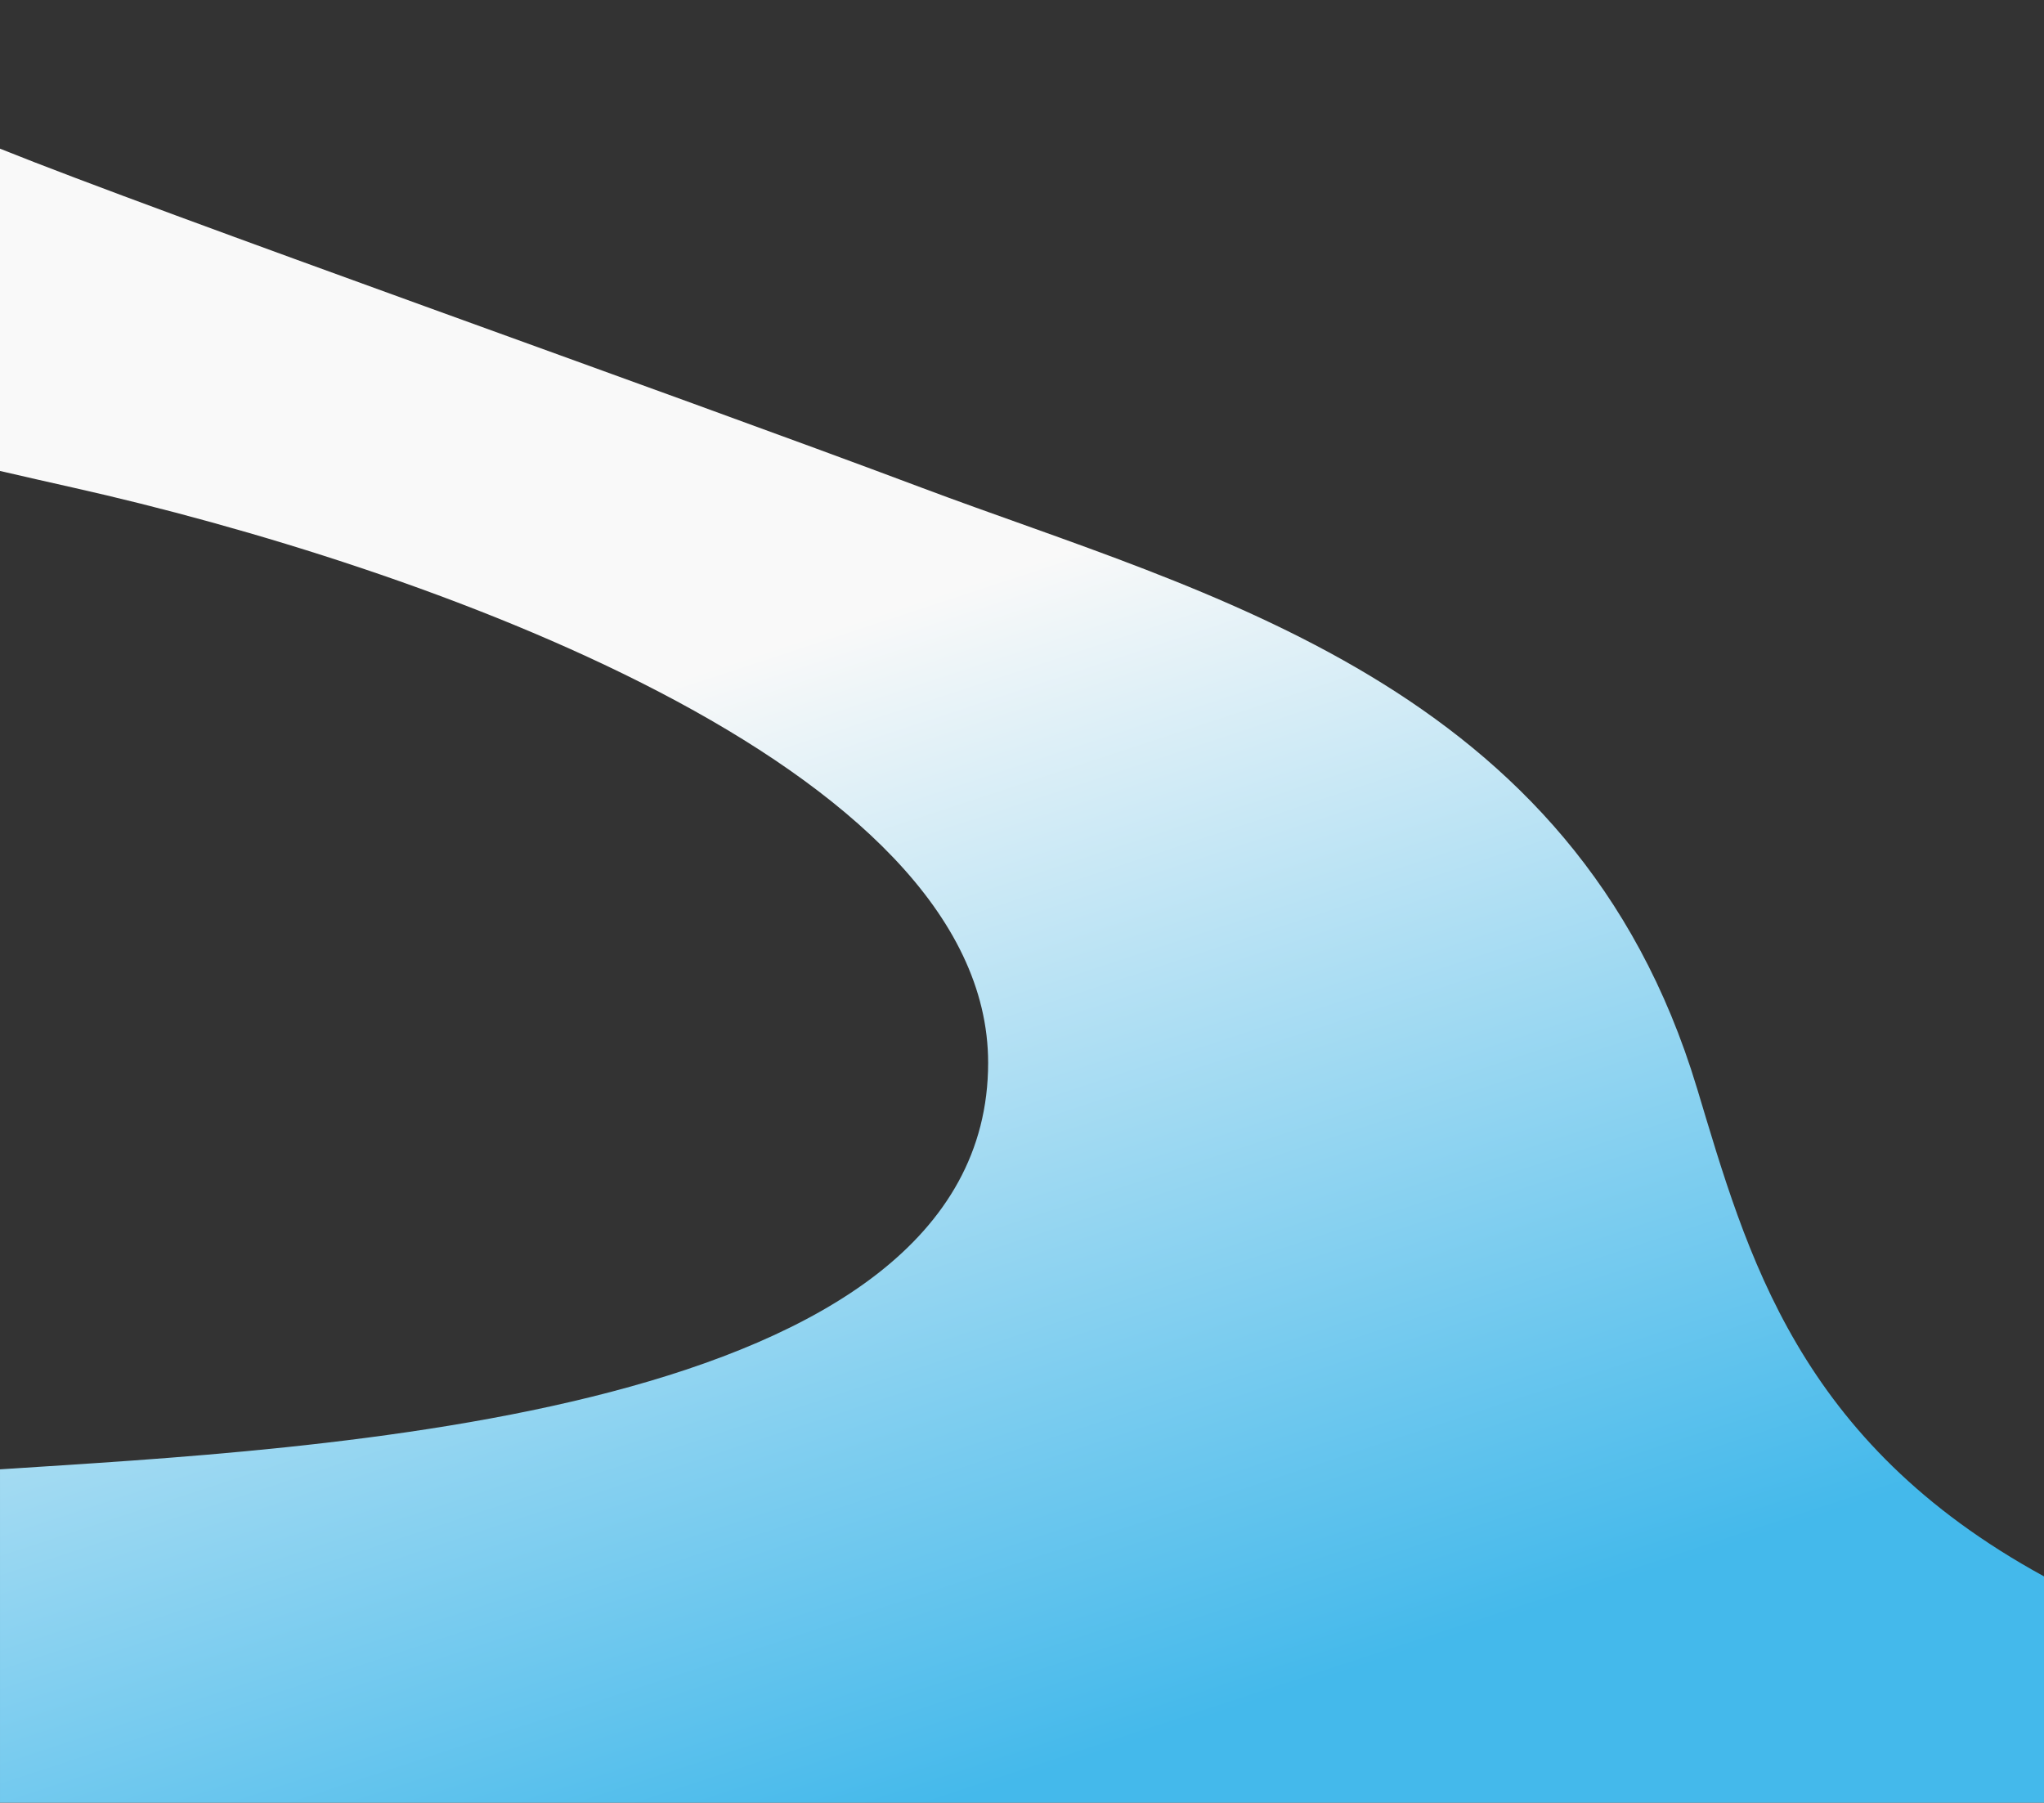 <?xml version="1.0" encoding="UTF-8"?>
<svg id="Warstwa_1" xmlns="http://www.w3.org/2000/svg" xmlns:xlink="http://www.w3.org/1999/xlink" viewBox="0 -32 440 388">
  <rect x="0" y="-32" width="440" height="388" fill="#333333" stroke="none"/>
  <defs>
    <style>
      .cls-1 {
        fill: url(#Gradient_bez_nazwy_2);
      }
    </style>
    <linearGradient id="Gradient_bez_nazwy_2" data-name="Gradient bez nazwy 2" x1="148.23" y1="160.61" x2="225.74" y2="-75.08" gradientTransform="translate(0 274.03) scale(1 -1)" gradientUnits="userSpaceOnUse">
      <stop offset="0" stop-color="#f9f9f9"/>
      <stop offset="1" stop-color="#44b9eb"/>
    </linearGradient>
  </defs>
  <path class="cls-1" d="M365.29,202.19c-26.35-87.38-105.83-106.26-166.9-129.22C143.66,52.4,34.6,13.93,0,0v69.37c5.28,1.23,10.58,2.42,15.85,3.61,74.1,16.62,196.86,59.55,196.86,123.78,0,76.64-145.7,83.1-212.71,87.5v71.75h440v-48.71c-53.11-29.03-63.92-69.34-74.71-105.12Z"/>
</svg>